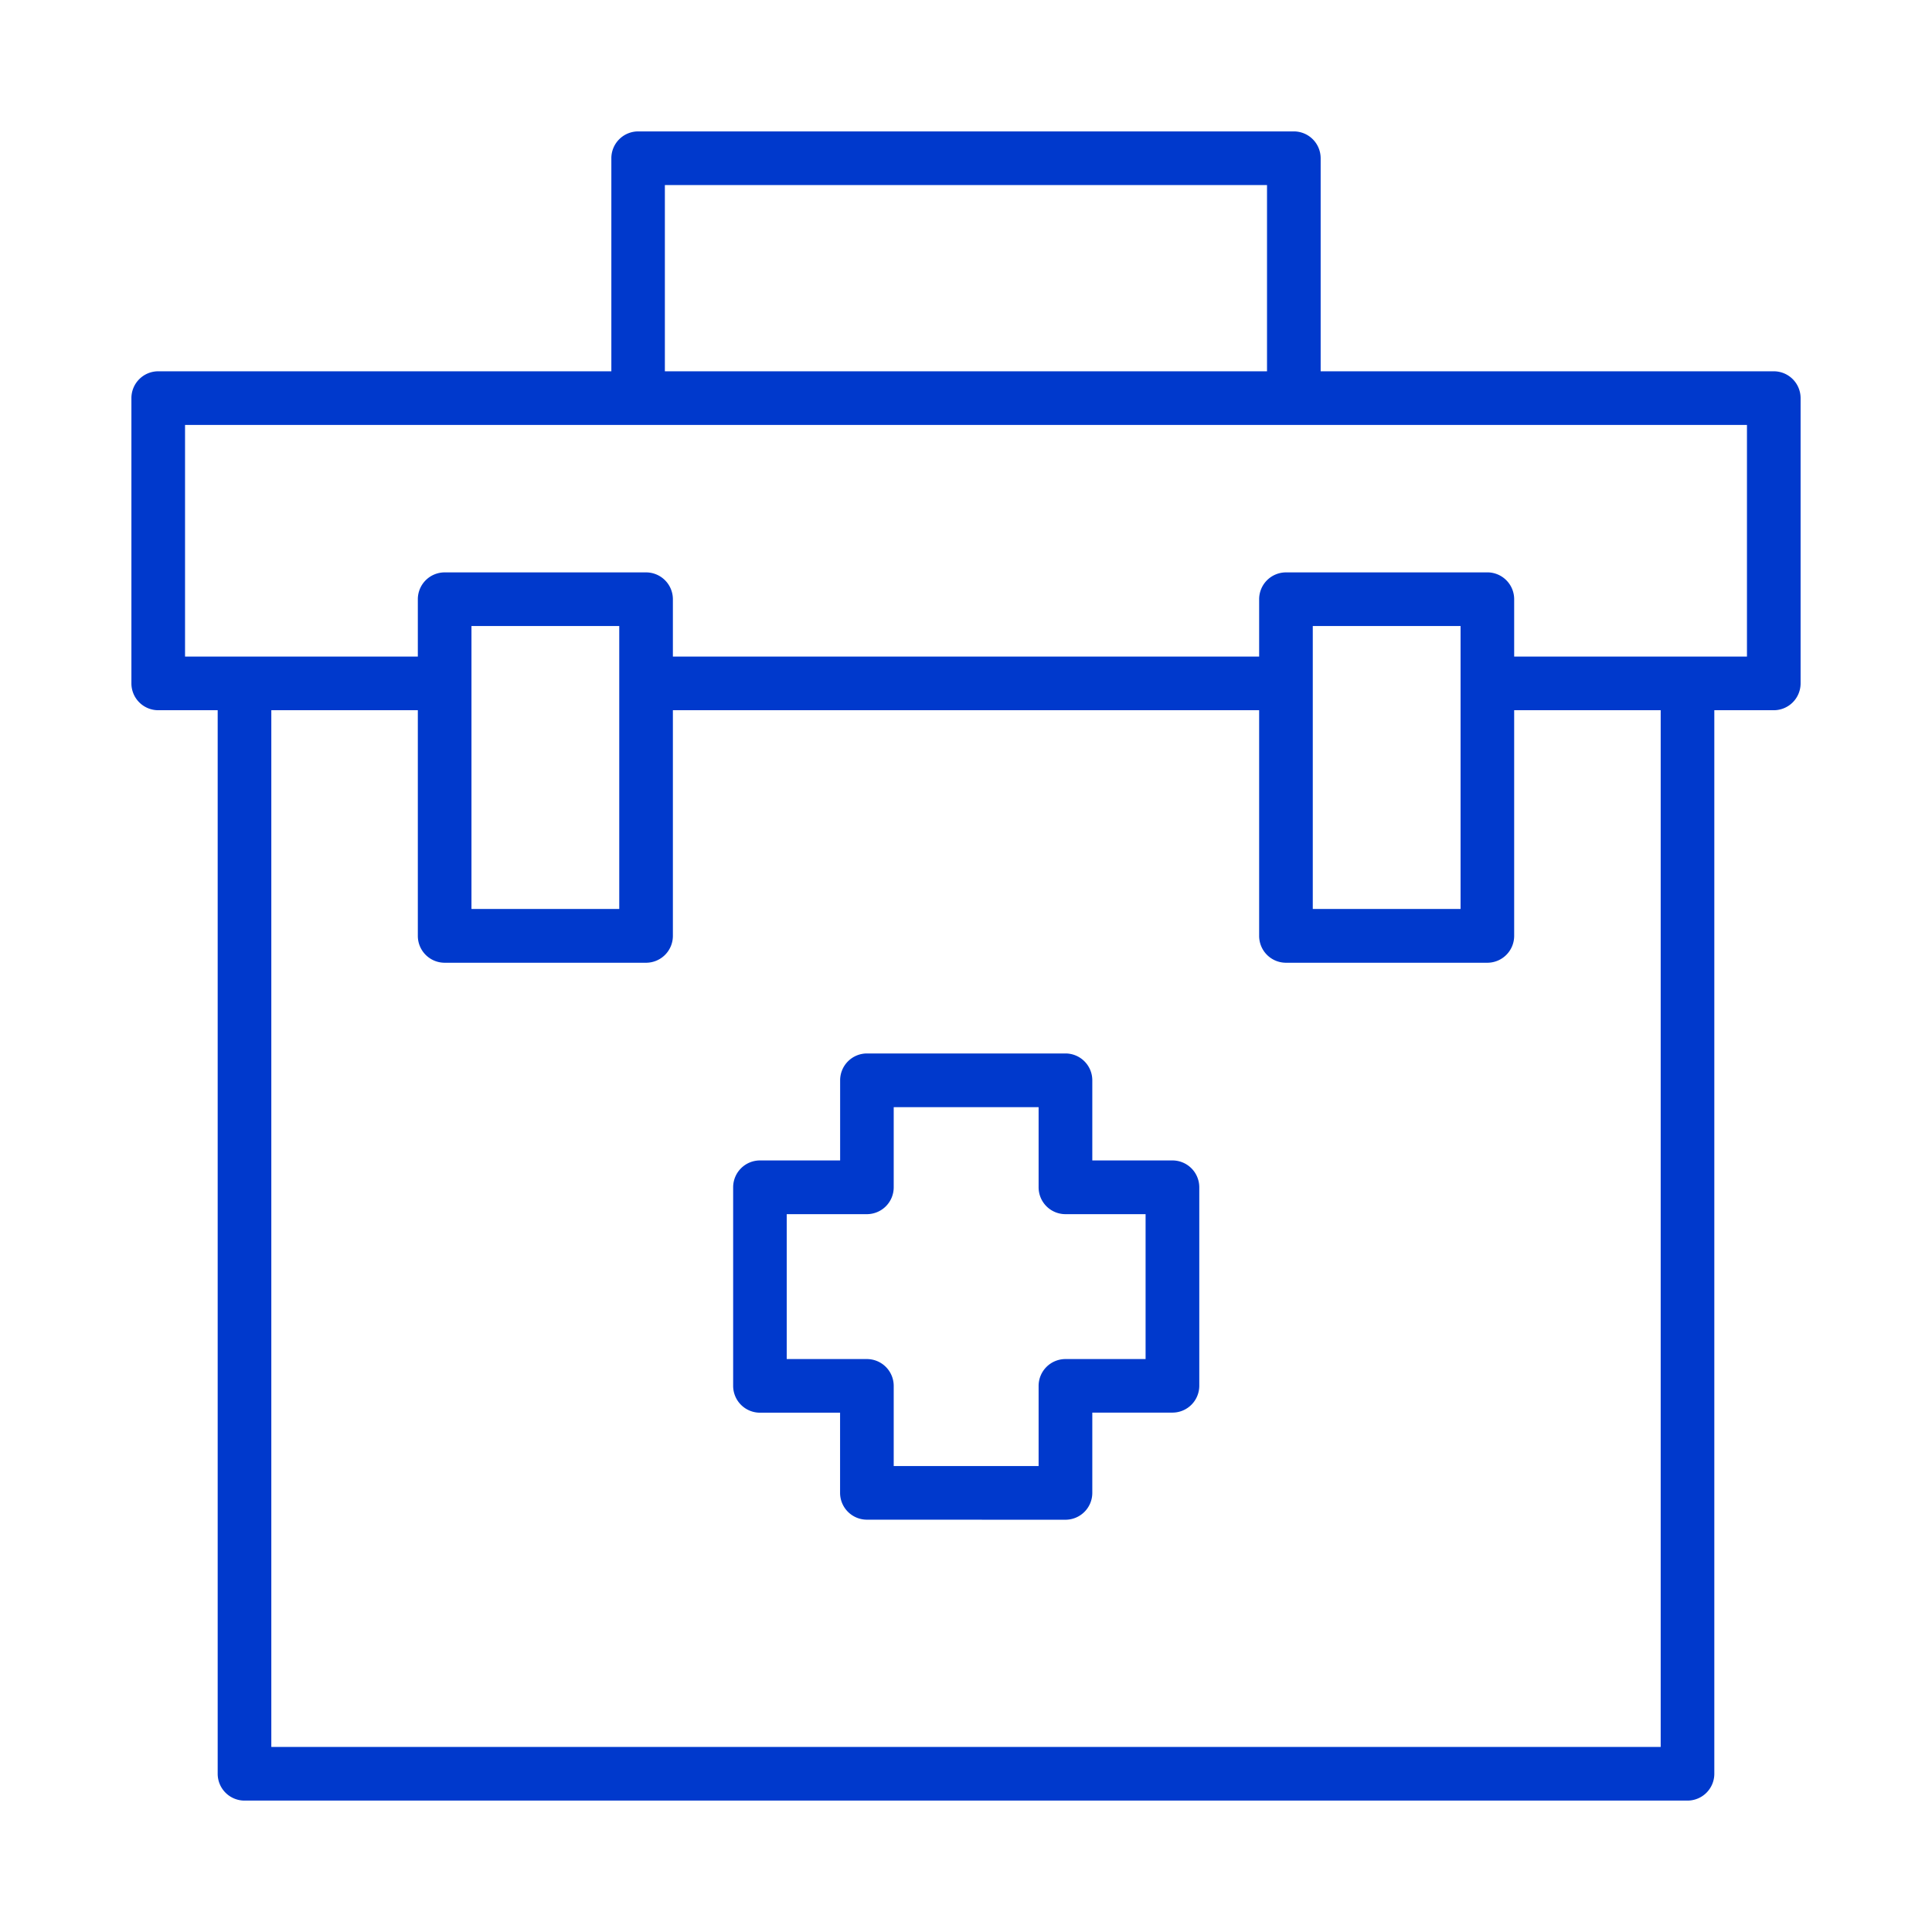 <svg xmlns="http://www.w3.org/2000/svg" xmlns:xlink="http://www.w3.org/1999/xlink" height="67" viewBox="0 0 67 67" width="67"><clipPath id="a"><path d="m0 0h57.886v57.886h-57.886z"></path></clipPath><g clip-path="url(#a)" fill="#0039cc" transform="translate(4.557 4.557)"><path d="m140.208 223.928a.931.931 0 0 1 -.93-.93v-2.78h-2.778a.931.931 0 0 1 -.93-.93v-6.888a.931.931 0 0 1 .93-.93h2.78v-2.78a.931.931 0 0 1 .93-.93h6.885a.931.931 0 0 1 .93.93v2.78h2.78a.931.931 0 0 1 .93.93v6.885a.931.931 0 0 1 -.93.93h-2.78v2.785a.931.931 0 0 1 -.93.93zm-2.78-5.57h2.78a.931.931 0 0 1 .93.93v2.78h5.025v-2.78a.931.931 0 0 1 .93-.93h2.78v-5.025h-2.78a.931.931 0 0 1 -.93-.93v-2.78h-5.025v2.78a.931.931 0 0 1 -.93.93h-2.78z" transform="translate(-114.702 -175.784)"></path><path d="m3.922 57.886a.931.931 0 0 1 -.93-.93v-36.883h-2.062a.931.931 0 0 1 -.93-.93v-9.894a.931.931 0 0 1 .93-.93h15.714v-7.389a.931.931 0 0 1 .93-.93h22.738a.931.931 0 0 1 .93.93v7.389h15.714a.931.931 0 0 1 .93.93v9.894a.931.931 0 0 1 -.93.93h-2.062v36.883a.931.931 0 0 1 -.93.93zm.93-1.86h48.182v-35.953h-5.081v7.827a.931.931 0 0 1 -.93.93h-6.984a.931.931 0 0 1 -.93-.93v-7.827h-20.331v7.827a.931.931 0 0 1 -.93.93h-6.985a.931.931 0 0 1 -.93-.93v-7.827h-5.081zm36.117-29.061h5.125v-9.812h-5.125zm-29.176 0h5.125v-9.812h-5.125zm35.23-11.673a.931.931 0 0 1 .93.93v1.99h8.073v-8.033h-54.166v8.034h8.073v-1.99a.931.931 0 0 1 .93-.93h6.985a.931.931 0 0 1 .93.93v1.99h20.331v-1.99a.931.931 0 0 1 .93-.93zm-28.523-6.973h20.882v-6.459h-20.882z"></path></g><path d="m0 0h67v67h-67z" fill="none"></path></svg>